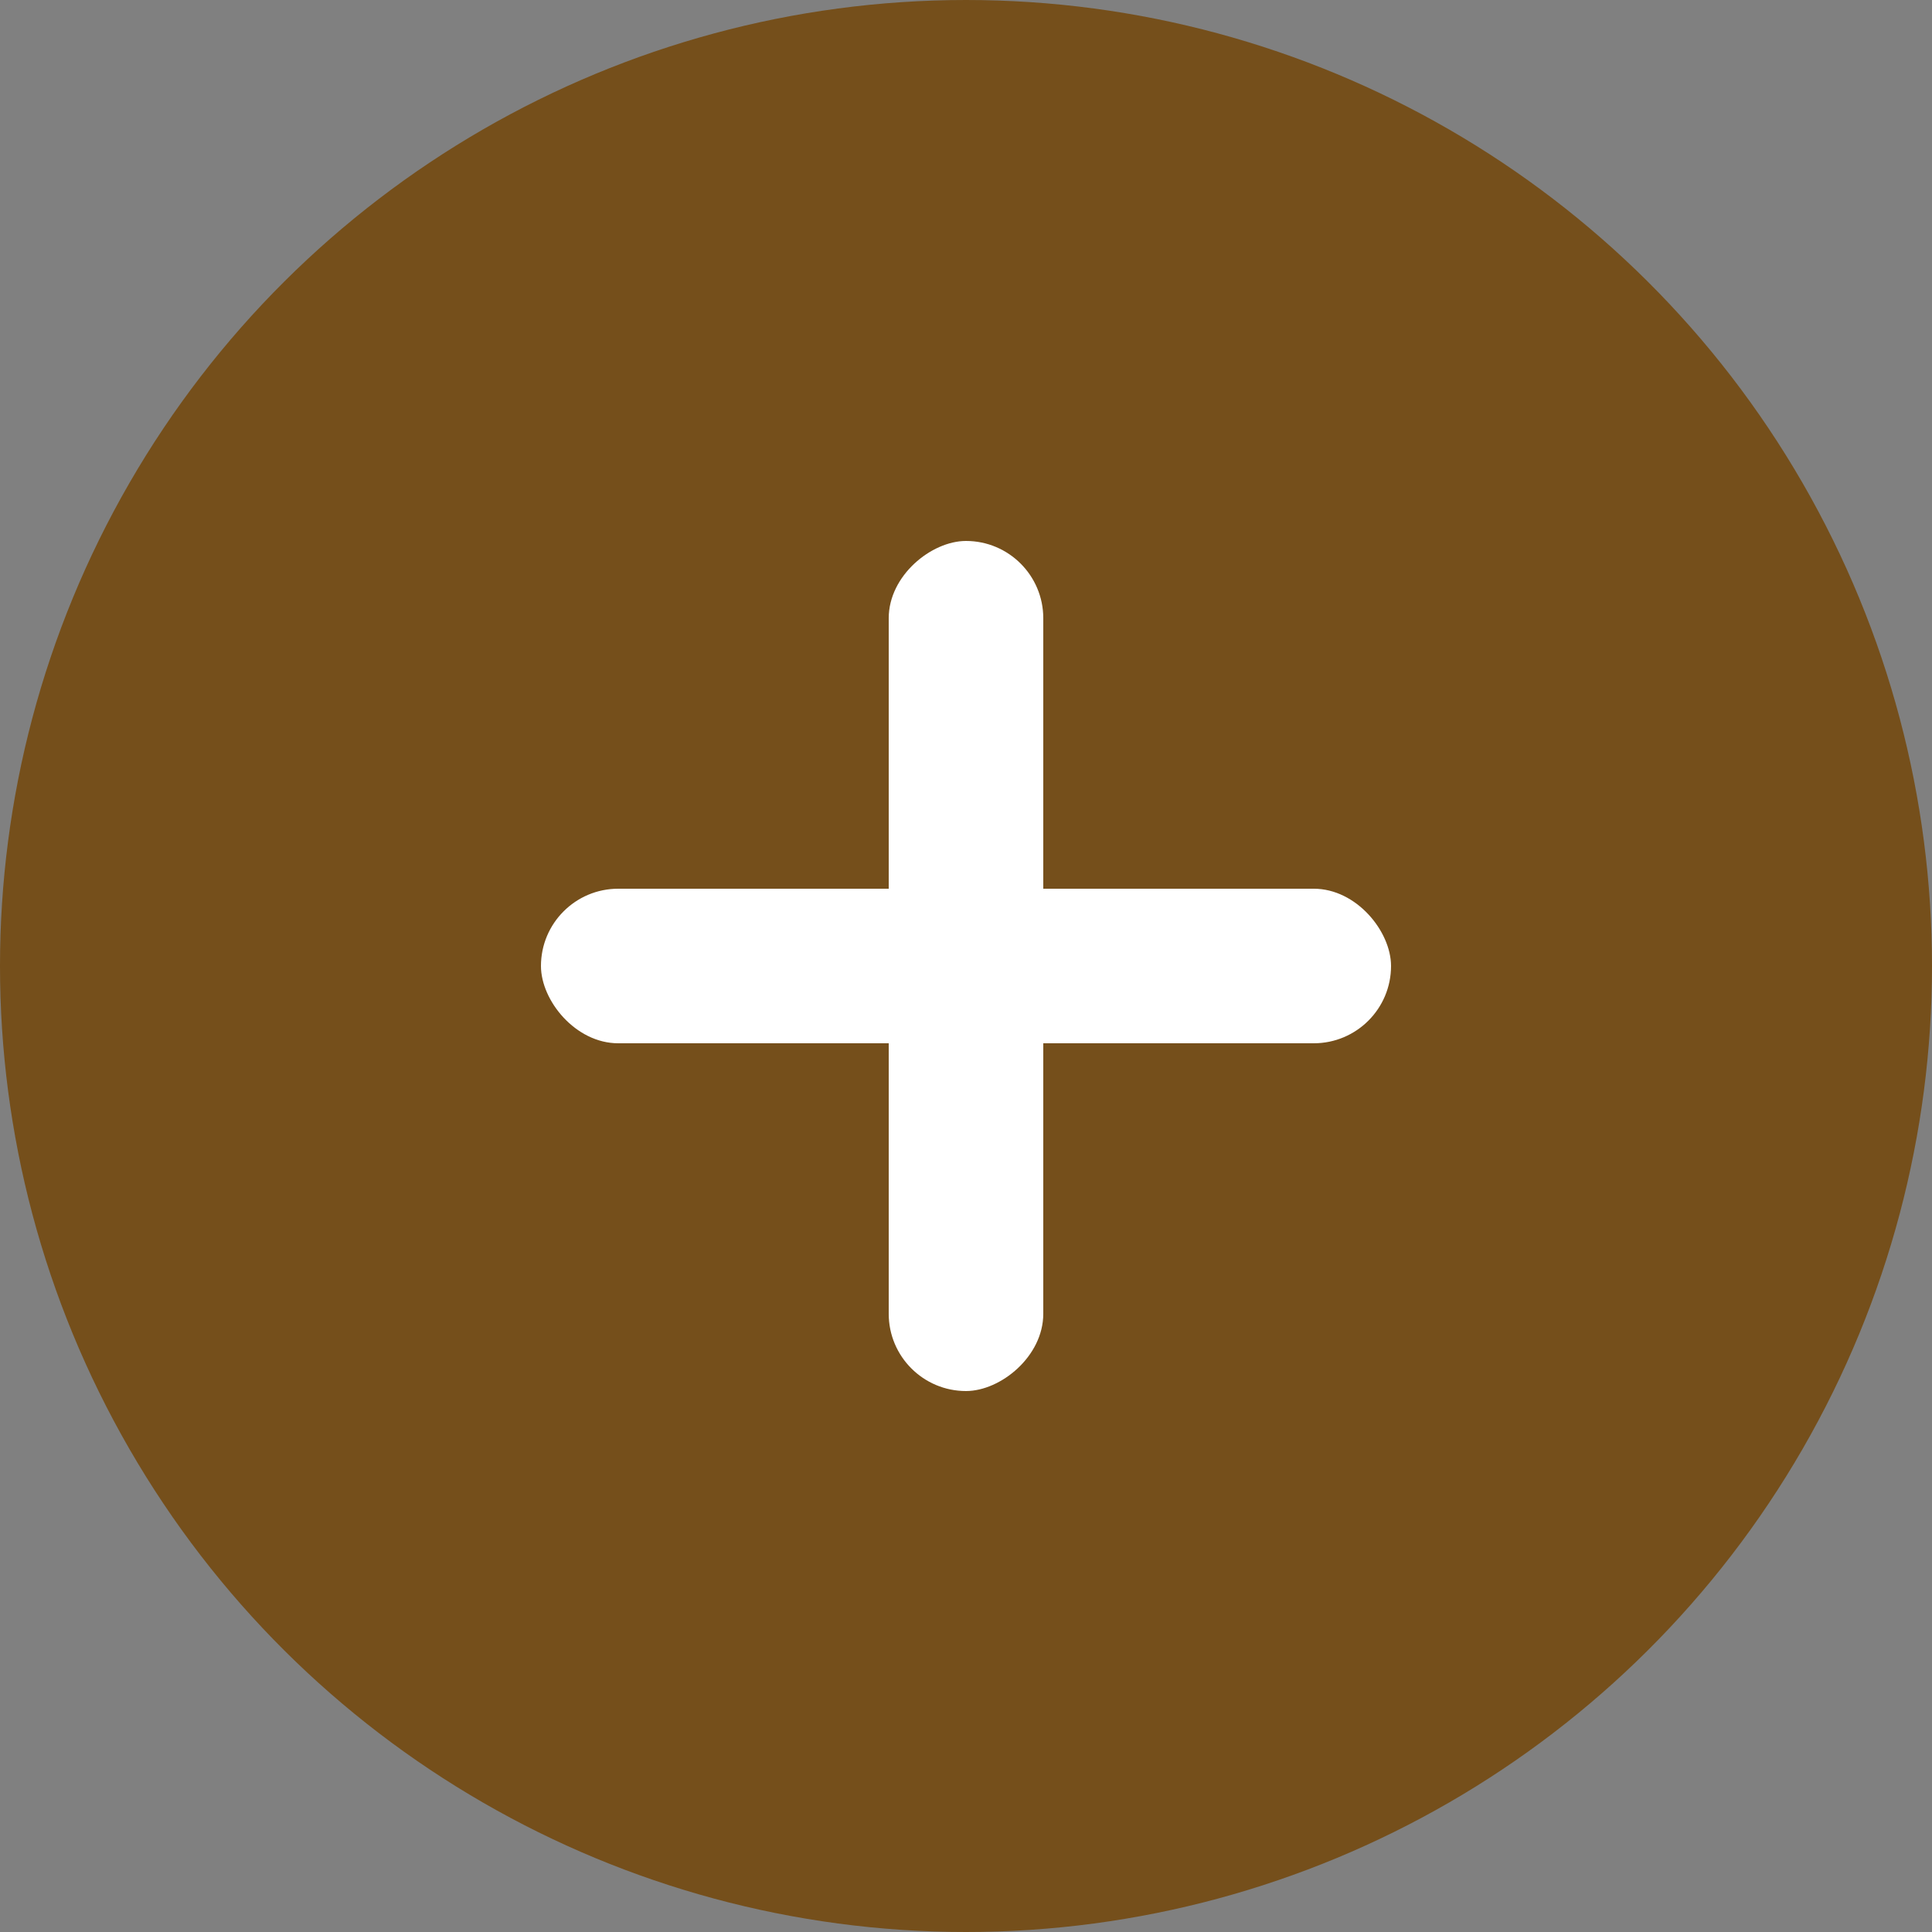 <svg xmlns="http://www.w3.org/2000/svg" width="25" height="25" viewBox="0 0 25 25"><rect x="0" y="0" width="25" height="25" fill="#808080" stroke="none"/><g data-name="グループ 2210" transform="rotate(-90 12.5 12.5)"><circle data-name="楕円形 39" cx="12.5" cy="12.5" r="12.5" fill="#754f1b"/><g data-name="グループ 2187"><g data-name="グループ 2181"><rect data-name="長方形 1032" width="11" height="2" rx="1" transform="rotate(90 3.25 10.25)" fill="#fff"/></g><g data-name="グループ 2182"><rect data-name="長方形 1032" width="11" height="2" rx="1" transform="rotate(180 9 6.75)" fill="#fff"/></g></g></g></svg>